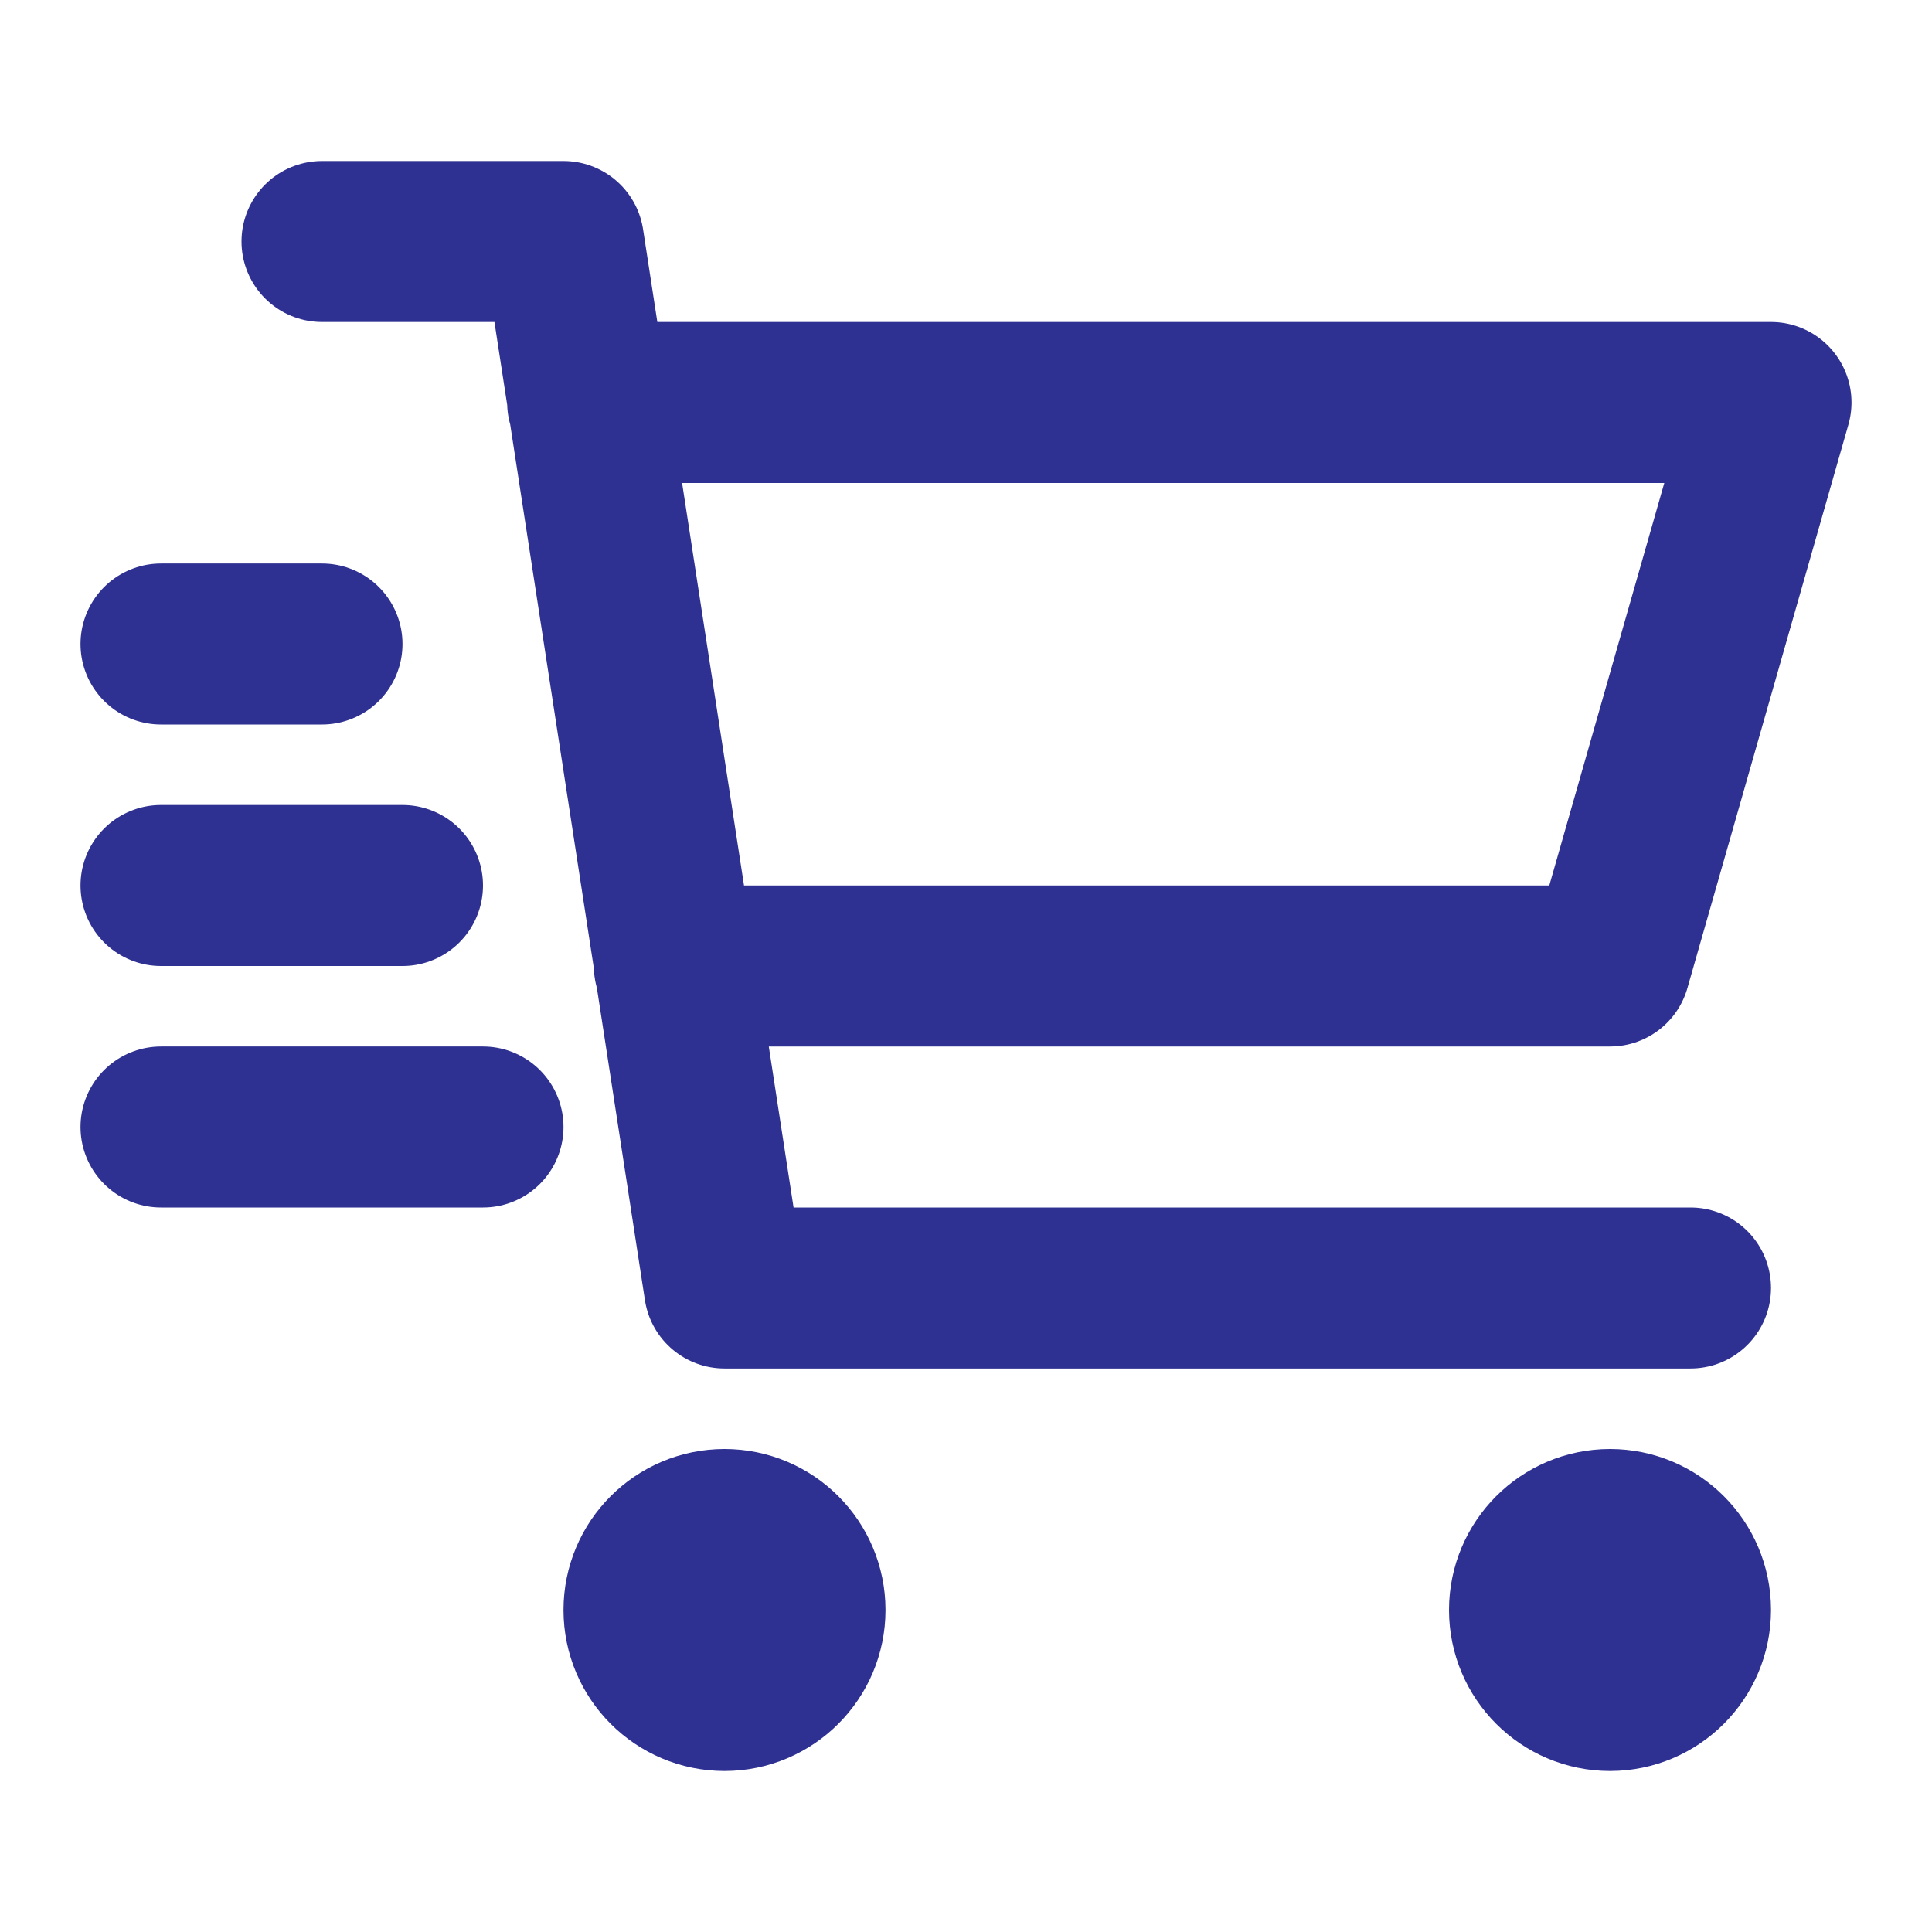 <!DOCTYPE svg PUBLIC "-//W3C//DTD SVG 1.1//EN" "http://www.w3.org/Graphics/SVG/1.1/DTD/svg11.dtd">
<!-- Uploaded to: SVG Repo, www.svgrepo.com, Transformed by: SVG Repo Mixer Tools -->
<svg width="800px" height="800px" viewBox="0 0 24 24" fill="none" xmlns="http://www.w3.org/2000/svg" stroke="#2e3192">
<g id="SVGRepo_bgCarrier" stroke-width="0"/>
<g id="SVGRepo_tracerCarrier" stroke-linecap="round" stroke-linejoin="round"/>
<g id="SVGRepo_iconCarrier"> <path d="M7.3 5H22L20 12H8.377M21 16H9L7 3H4M4 8H2M5 11H2M6 14H2M10 20C10 20.552 9.552 21 9 21C8.448 21 8 20.552 8 20C8 19.448 8.448 19 9 19C9.552 19 10 19.448 10 20ZM21 20C21 20.552 20.552 21 20 21C19.448 21 19 20.552 19 20C19 19.448 19.448 19 20 19C20.552 19 21 19.448 21 20Z" stroke="#2e3192" stroke-width="2" stroke-linecap="round" stroke-linejoin="round"/> </g>
</svg>